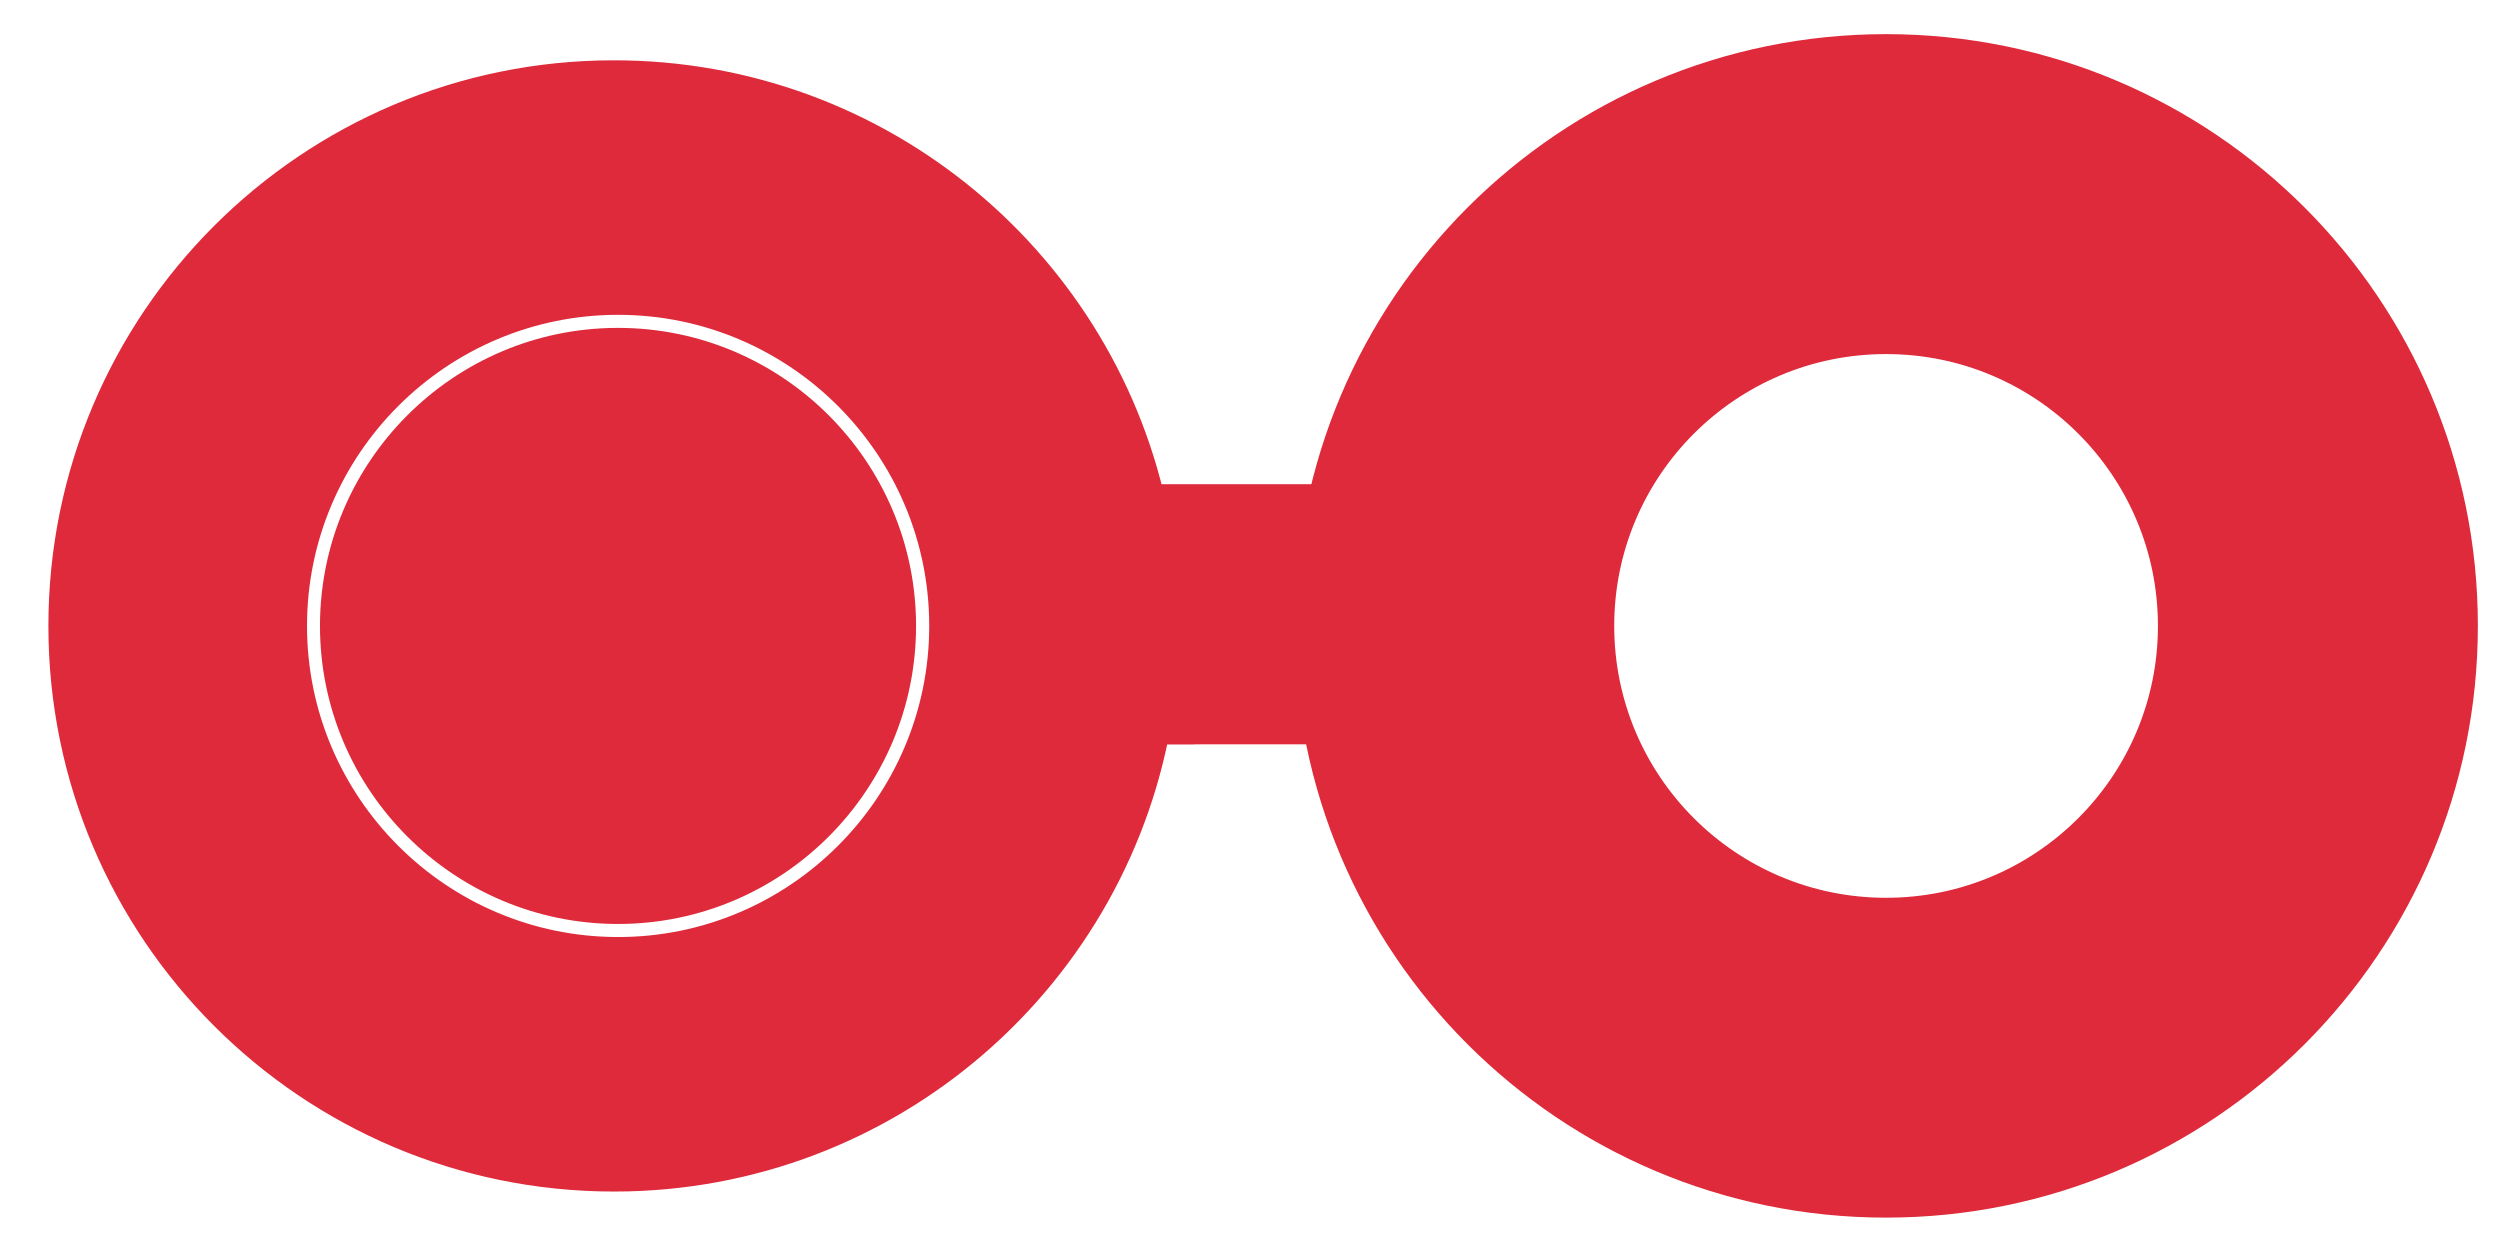 <?xml version="1.0" encoding="utf-8"?>
<!-- Generator: Adobe Illustrator 26.3.1, SVG Export Plug-In . SVG Version: 6.00 Build 0)  -->
<svg version="1.1" id="Livello_1" xmlns="http://www.w3.org/2000/svg" xmlns:xlink="http://www.w3.org/1999/xlink" x="0px" y="0px"
	 viewBox="0 0 256.18 128" style="enable-background:new 0 0 256.18 128;" xml:space="preserve">
<style type="text/css">
	.st0{fill:#DE2A3A;}
	.st1{fill:none;stroke:#DE2A3A;stroke-width:5;stroke-miterlimit:10;}
	.st2{fill:none;stroke:#DE2A3A;stroke-width:2;stroke-miterlimit:10;}
	.st3{fill:none;stroke:#DE2A3A;stroke-width:6.704;stroke-miterlimit:10;}
	.st4{fill:none;stroke:#DE2A3A;stroke-width:2.682;stroke-miterlimit:10;}
	.st5{fill:none;stroke:#1E1E2A;stroke-width:6.704;stroke-miterlimit:10;}
	.st6{fill:none;}
	.st7{fill:#DE2A3A;stroke:#DE2A3A;stroke-width:6.704;stroke-miterlimit:10;}
	.st8{fill:#DE2A3A;stroke:#DE2A3A;stroke-width:1.341;stroke-miterlimit:10;}
</style>
<g>
	<circle class="st6" cx="193.27" cy="64.14" r="31.21"/>
	<path class="st7" d="M193.27,6.85c-31.64,0-57.29,25.65-57.29,57.28v0.01c0,31.64,25.65,57.28,57.29,57.28
		c31.64,0,57.29-25.65,57.29-57.29S224.91,6.85,193.27,6.85z M193.27,95.35c-17.24,0-31.21-13.97-31.21-31.21
		c0-17.24,13.97-31.21,31.21-31.21c17.24,0,31.21,13.97,31.21,31.21C224.48,81.37,210.51,95.35,193.27,95.35z"/>
	<path class="st7" d="M135.98,64.13V52.97h-19.95v0.01c0.71,3.61,1.1,7.34,1.1,11.16c0,2.99-0.23,5.92-0.67,8.78h19.53V64.13
		C135.98,64.14,135.98,64.14,135.98,64.13C135.98,64.14,135.98,64.14,135.98,64.13z"/>
	<polygon class="st7" points="135.98,64.14 135.98,64.14 135.98,64.13 	"/>
	<path class="st7" d="M119.1,52.97v19.94h0.43c0.44-2.86,0.67-5.8,0.67-8.78C120.2,60.32,119.82,56.59,119.1,52.97z"/>
	<g>
		<path class="st8" d="M119.1,72.92V52.97C113.91,26.68,90.73,6.85,62.91,6.85C31.27,6.85,5.63,32.5,5.63,64.14
			c0,31.64,25.65,57.29,57.29,57.29c28.65,0,52.39-21.04,56.62-48.51H119.1z M63.34,96.69c-17.95,0-32.55-14.6-32.55-32.55
			s14.6-32.55,32.55-32.55s32.55,14.6,32.55,32.55S81.28,96.69,63.34,96.69z"/>
		<path class="st8" d="M93.2,64.14c0-16.47-13.4-29.87-29.87-29.87c-16.47,0-29.87,13.4-29.87,29.87s13.4,29.87,29.87,29.87
			C79.81,94.01,93.2,80.61,93.2,64.14z"/>
	</g>
</g>
</svg>
